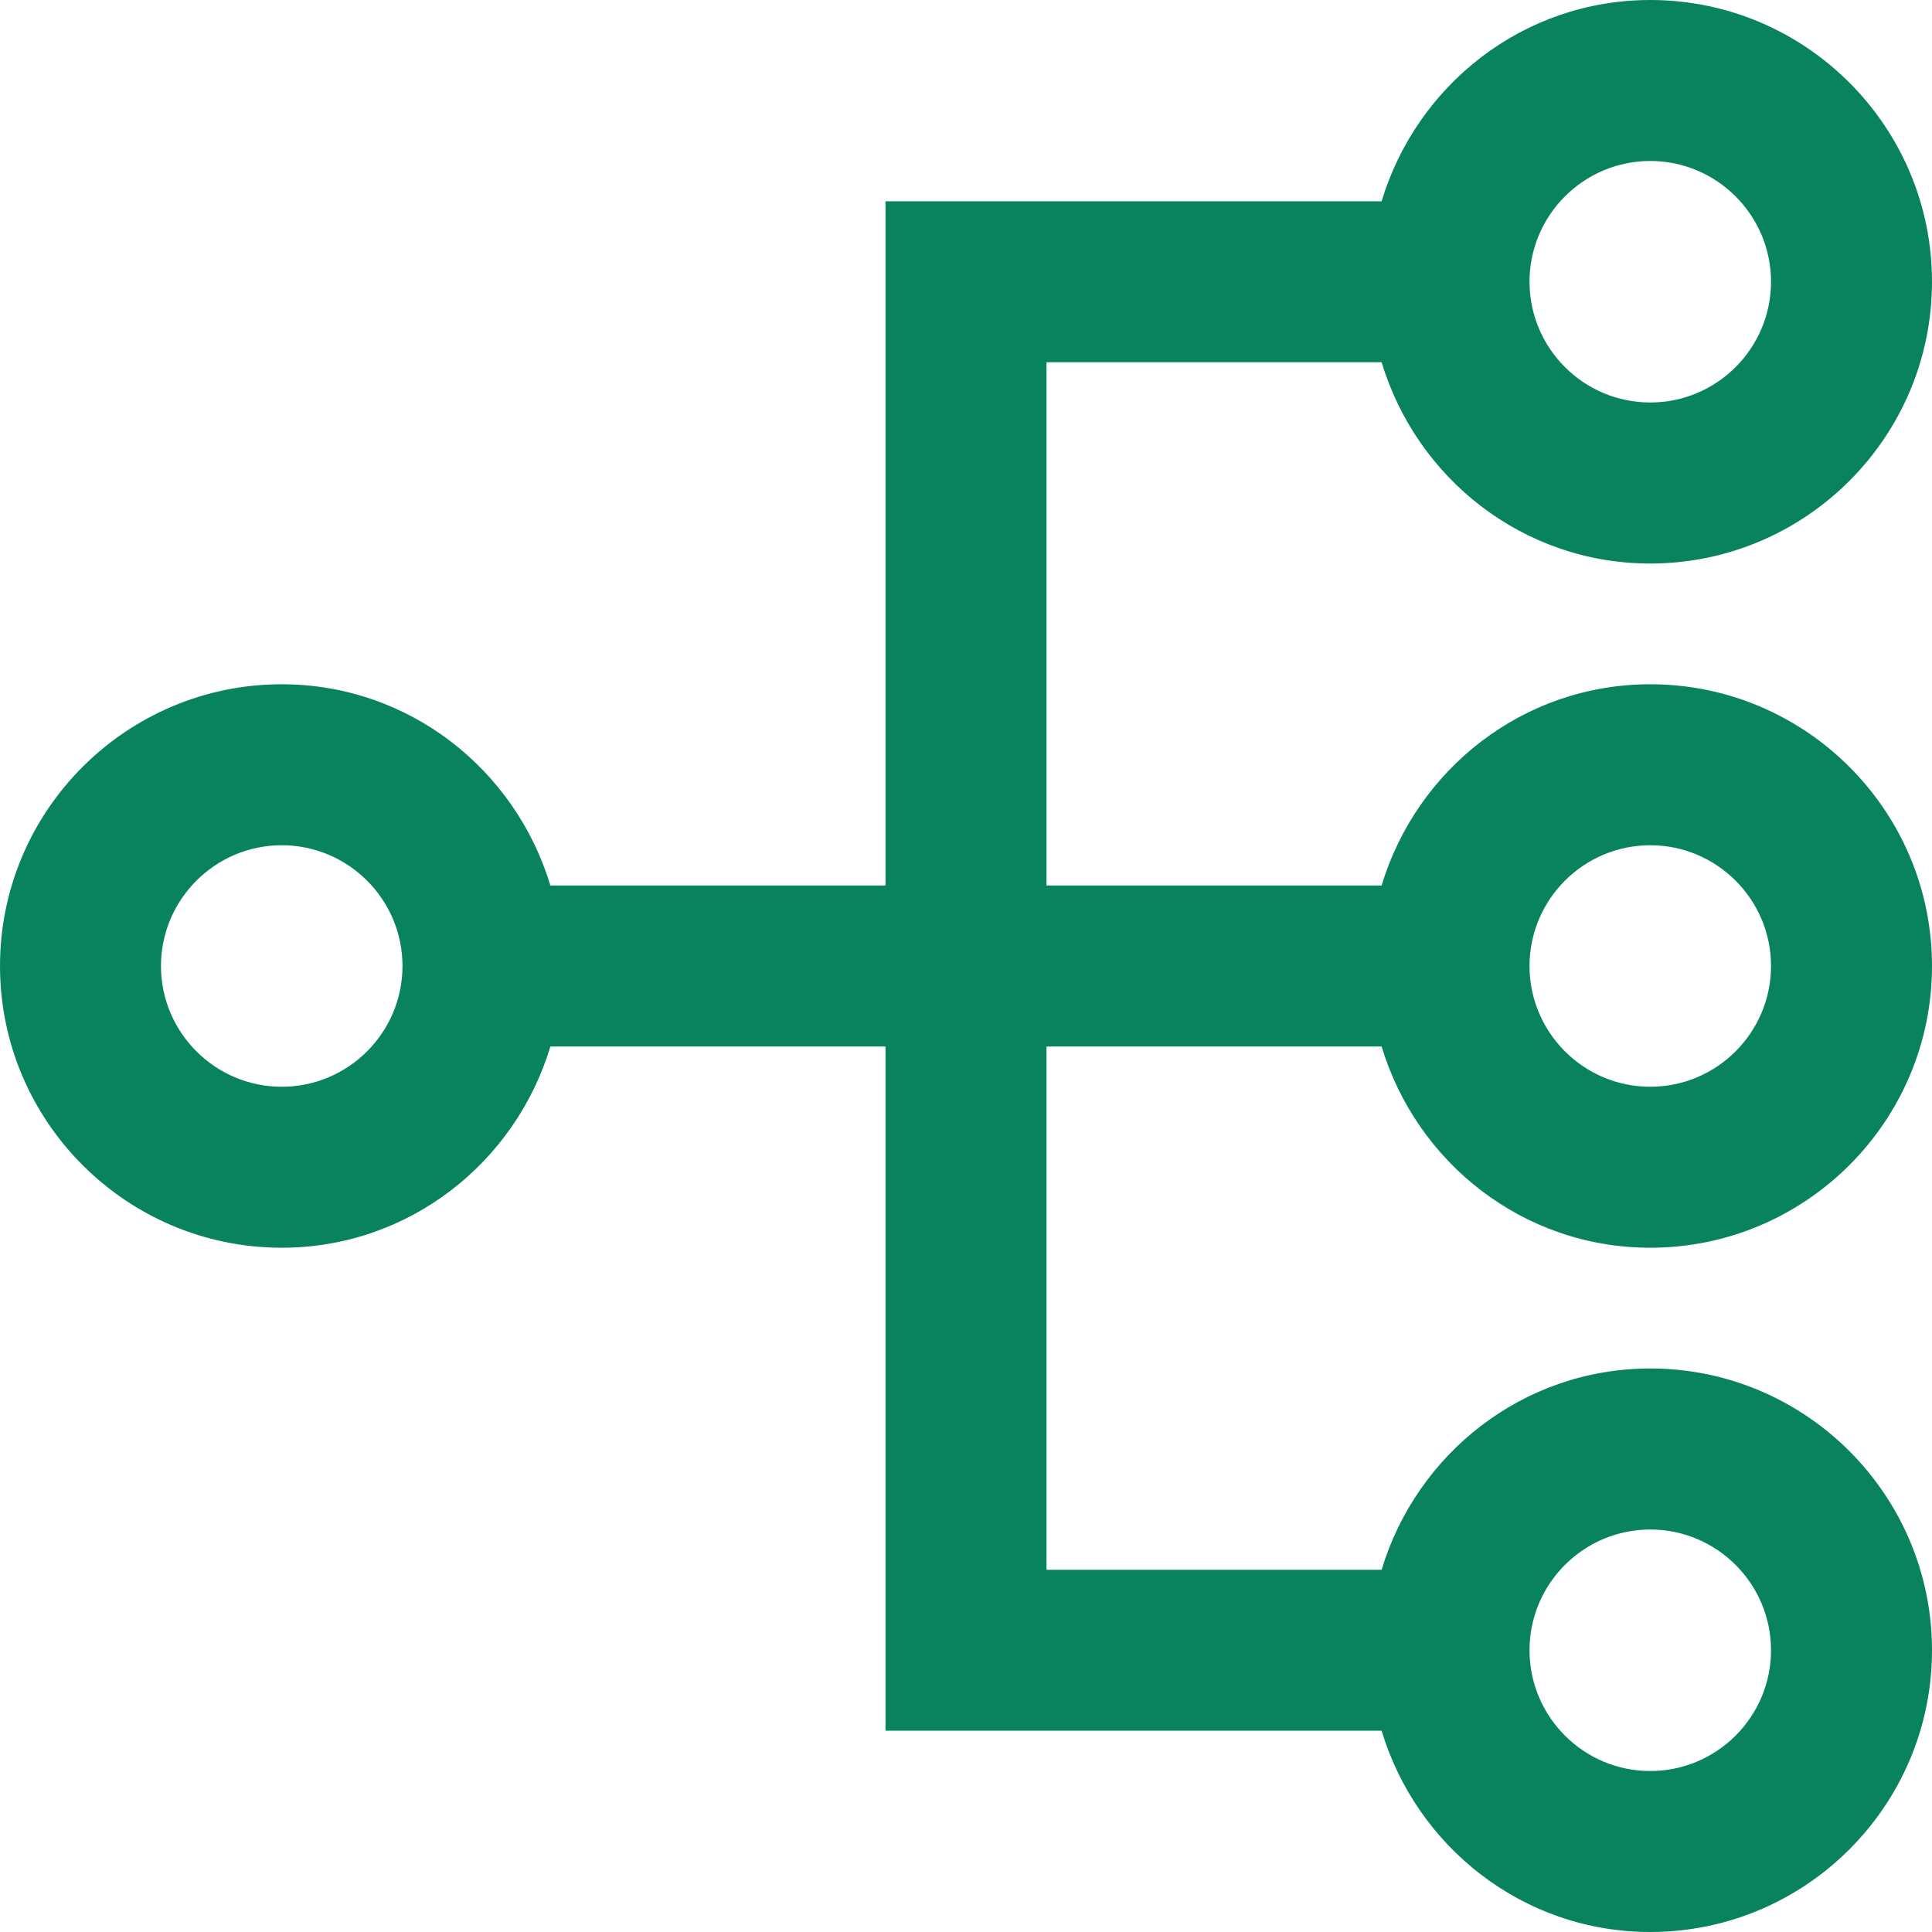 <svg width="40" height="40" viewBox="0 0 40 40" fill="none" xmlns="http://www.w3.org/2000/svg">
<g clip-path="url(#clip0_139_14302)">
<path d="M21.667 21.667H28.605C29.328 24.068 31.533 25.833 34.167 25.833C37.383 25.833 40 23.217 40 20C40 16.783 37.383 14.167 34.167 14.167C31.533 14.167 29.328 15.932 28.605 18.333H21.667V7.5H28.605C29.328 9.902 31.533 11.667 34.167 11.667C37.383 11.667 40 9.05 40 5.833C40 2.617 37.383 0 34.167 0C31.533 0 29.328 1.765 28.605 4.167H18.333V18.333H11.395C10.672 15.932 8.467 14.167 5.833 14.167C2.617 14.167 0 16.783 0 20C0 23.217 2.617 25.833 5.833 25.833C8.467 25.833 10.672 24.068 11.395 21.667H18.333V35.833H28.605C29.328 38.235 31.533 40 34.167 40C37.383 40 40 37.383 40 34.167C40 30.95 37.383 28.333 34.167 28.333C31.533 28.333 29.328 30.098 28.605 32.5H21.667V21.667ZM34.167 17.5C35.545 17.5 36.667 18.622 36.667 20C36.667 21.378 35.545 22.5 34.167 22.5C32.788 22.5 31.667 21.378 31.667 20C31.667 18.622 32.788 17.5 34.167 17.5ZM34.167 3.333C35.545 3.333 36.667 4.455 36.667 5.833C36.667 7.212 35.545 8.333 34.167 8.333C32.788 8.333 31.667 7.212 31.667 5.833C31.667 4.455 32.788 3.333 34.167 3.333ZM5.833 22.5C4.455 22.5 3.333 21.378 3.333 20C3.333 18.622 4.455 17.5 5.833 17.5C7.212 17.5 8.333 18.622 8.333 20C8.333 21.378 7.212 22.5 5.833 22.5ZM34.167 31.667C35.545 31.667 36.667 32.788 36.667 34.167C36.667 35.545 35.545 36.667 34.167 36.667C32.788 36.667 31.667 35.545 31.667 34.167C31.667 32.788 32.788 31.667 34.167 31.667Z" fill="#09835E"/>
</g>
<defs>
<clipPath id="clip0_139_14302">
<rect width="40" height="40" fill="white"/>
</clipPath>
</defs>
</svg>
